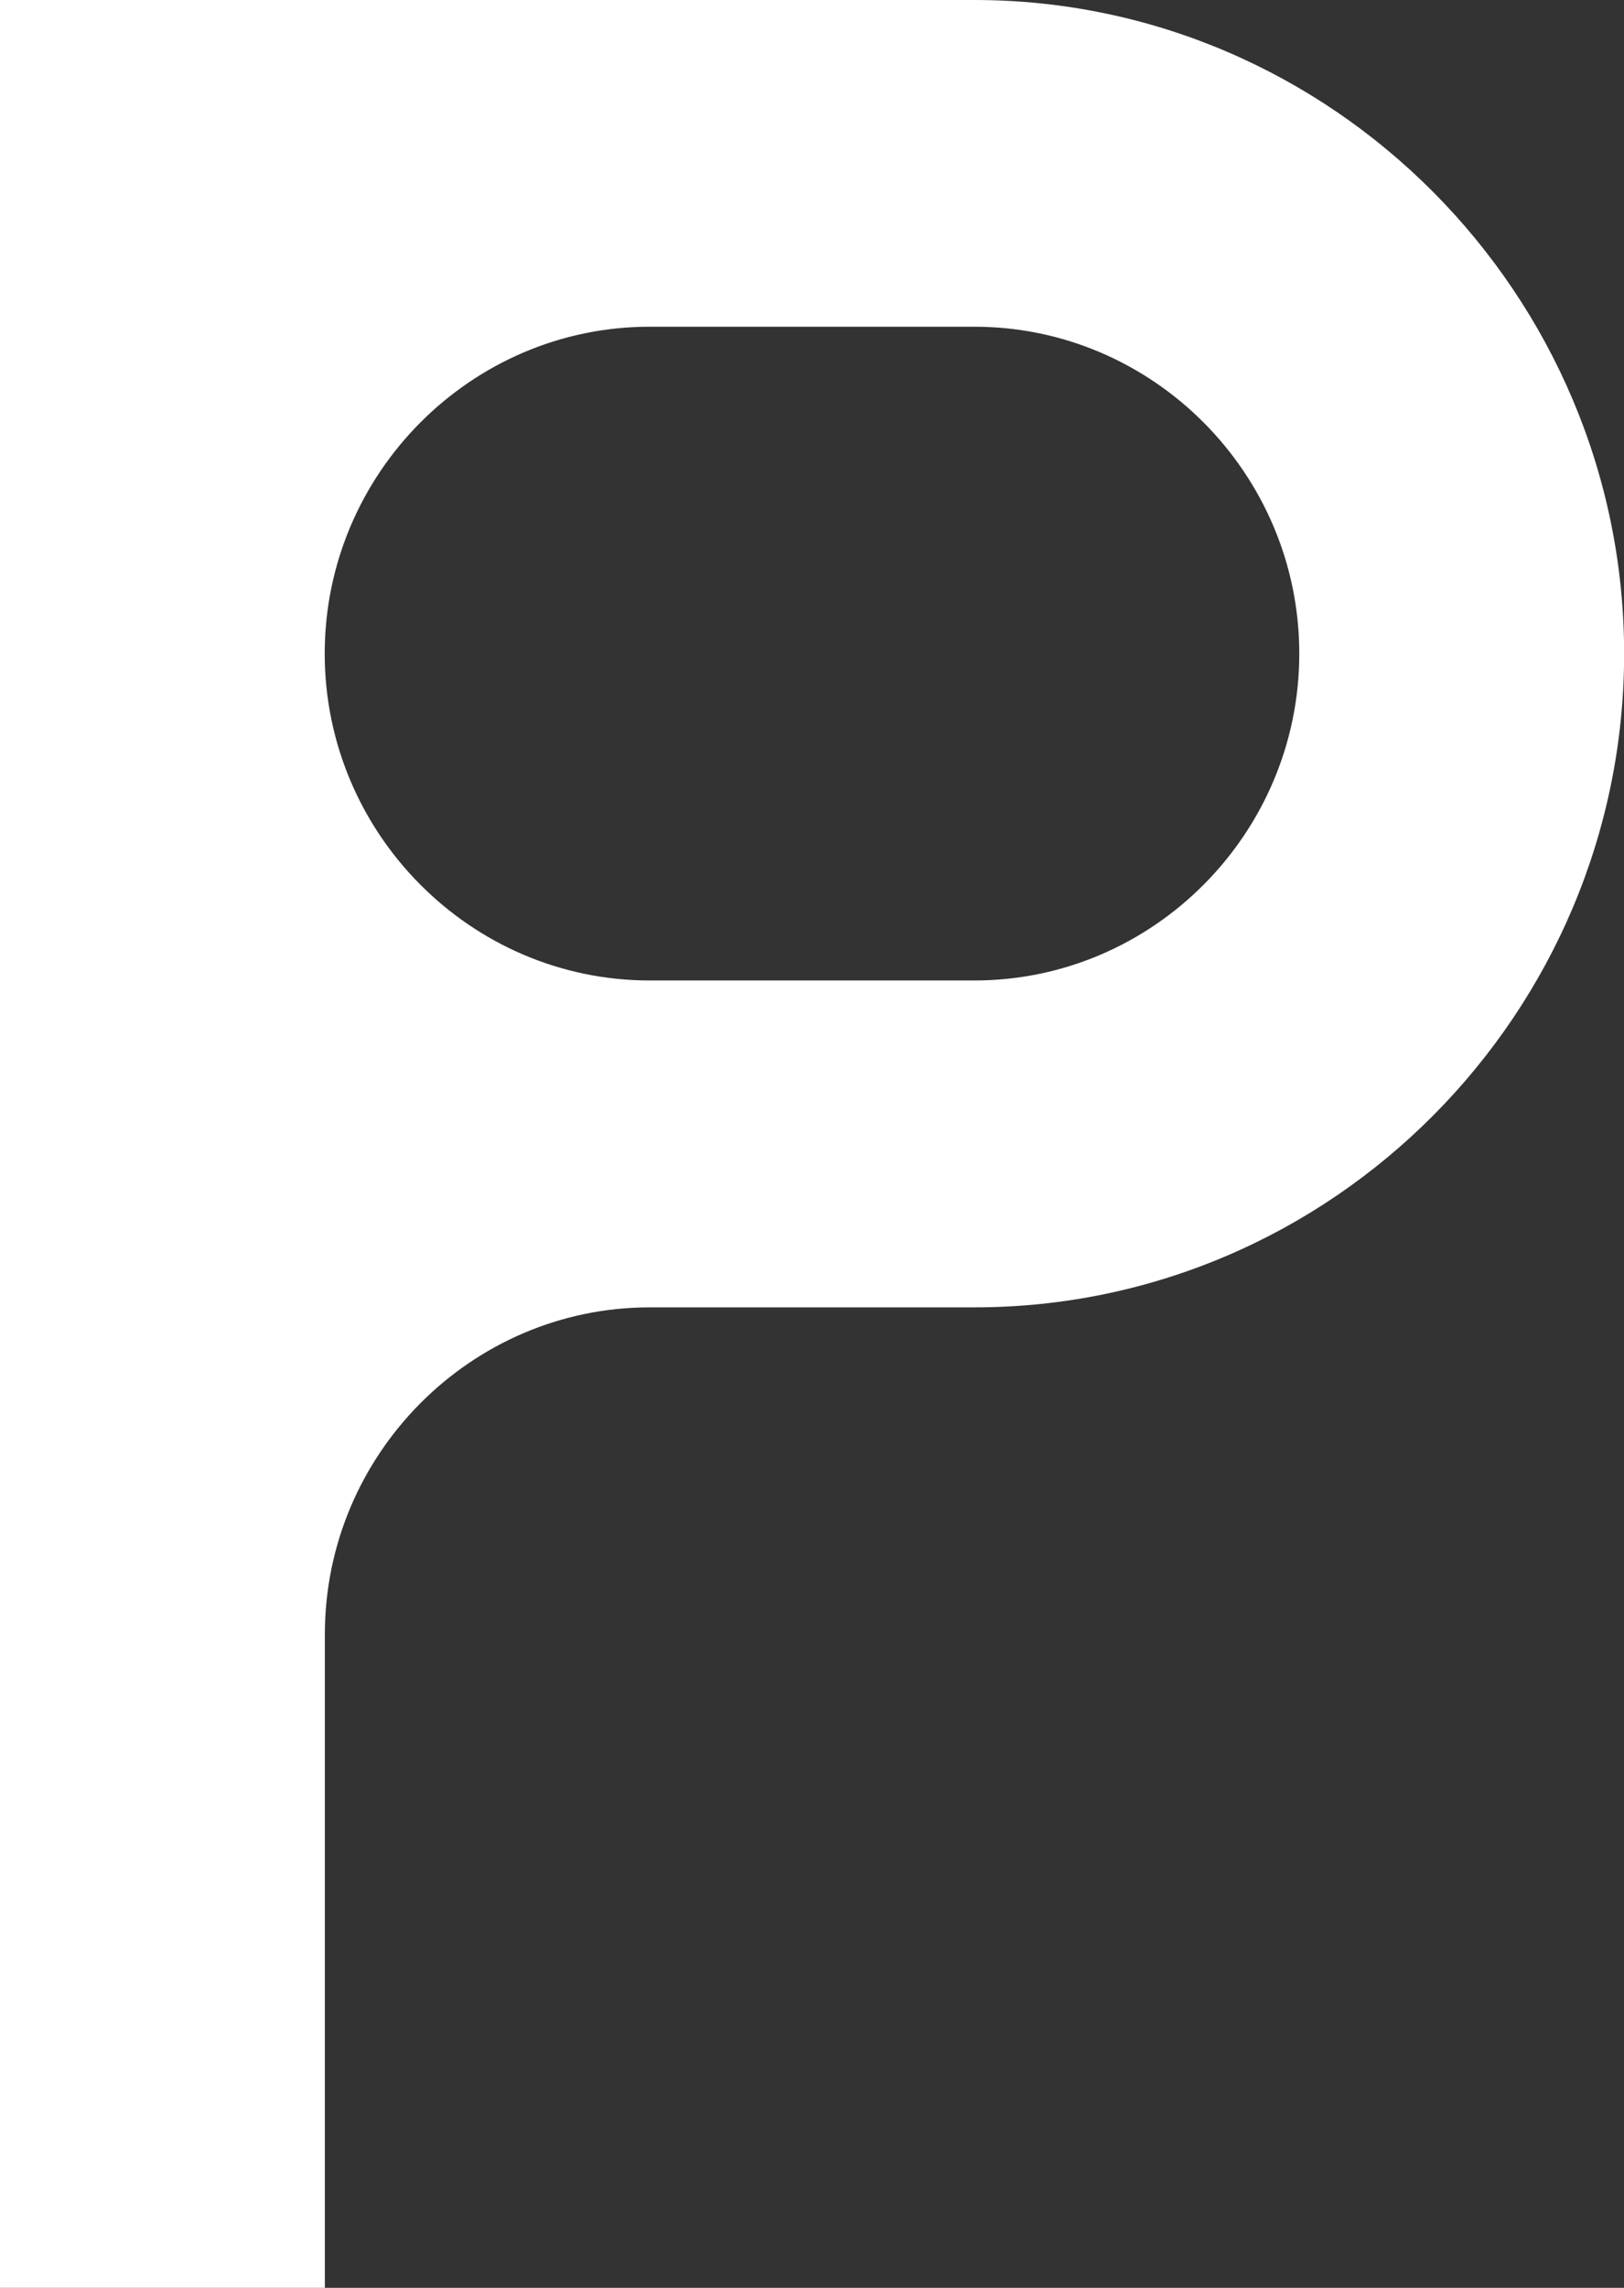 <svg width="76" height="107" viewBox="0 0 76 107" fill="none" xmlns="http://www.w3.org/2000/svg">
<rect x="0" y="0" width="76" height="107" fill="#333333" stroke="none"/>
<g clip-path="url(#clip0_145_80)">
<path d="M30.399 45.856C22.036 45.856 15.196 38.978 15.196 30.569C15.196 22.159 22.036 15.281 30.399 15.281H45.601C53.964 15.281 60.804 22.159 60.804 30.569C60.804 38.978 53.964 45.856 45.601 45.856H30.399ZM15.203 107V76.431C15.203 68.022 22.042 61.144 30.405 61.144H45.608C62.327 61.144 76.006 47.388 76.006 30.575C76.006 13.762 62.321 0 45.601 0H0V107H15.203Z" fill="white"/>
</g>
<defs>
<clipPath id="clip0_145_80">
<rect width="76" height="107" fill="white"/>
</clipPath>
</defs>
</svg>
